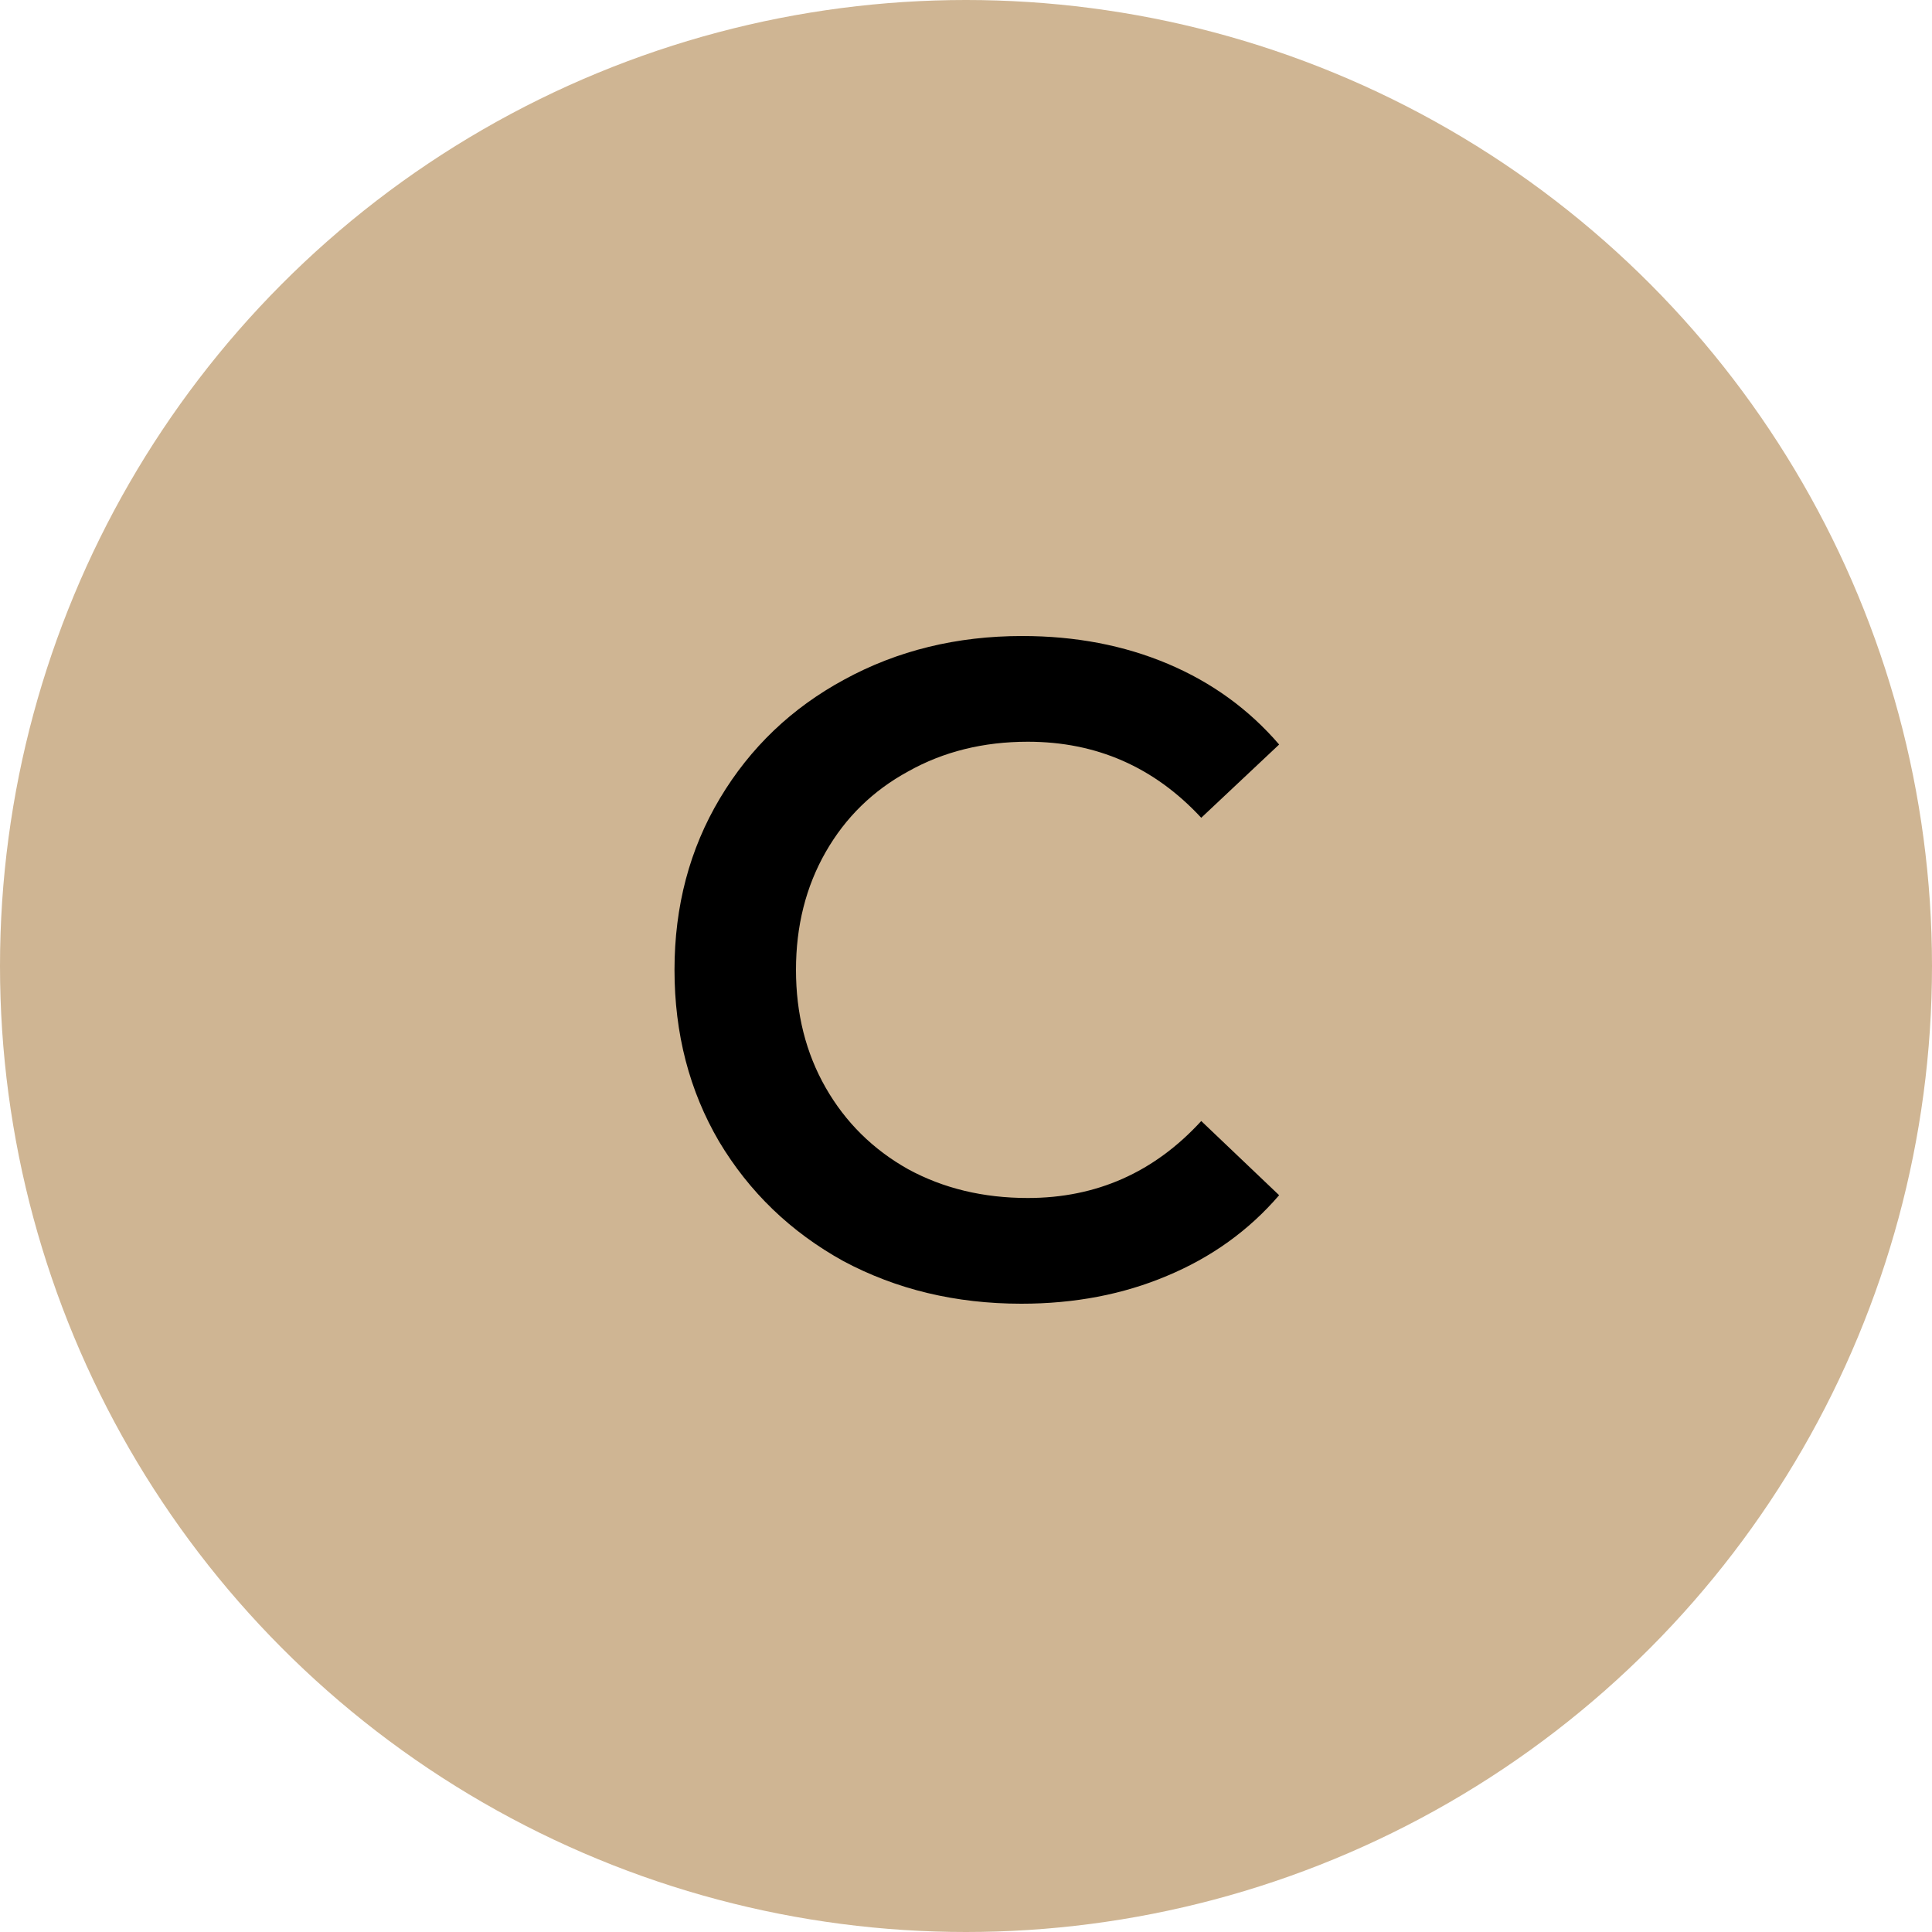 <?xml version="1.0" encoding="UTF-8"?> <svg xmlns="http://www.w3.org/2000/svg" width="50" height="50" viewBox="0 0 50 50" fill="none"> <circle cx="25" cy="25" r="25" fill="#CFB593"></circle> <path d="M26.432 33.74C24.736 33.74 23.2 33.372 21.824 32.636C20.464 31.884 19.392 30.852 18.608 29.54C17.84 28.228 17.456 26.748 17.456 25.1C17.456 23.452 17.848 21.972 18.632 20.66C19.416 19.348 20.488 18.324 21.848 17.588C23.224 16.836 24.76 16.46 26.456 16.46C27.832 16.46 29.088 16.7 30.224 17.18C31.36 17.66 32.32 18.356 33.104 19.268L31.088 21.164C29.872 19.852 28.376 19.196 26.6 19.196C25.448 19.196 24.416 19.452 23.504 19.964C22.592 20.46 21.88 21.156 21.368 22.052C20.856 22.948 20.6 23.964 20.6 25.1C20.6 26.236 20.856 27.252 21.368 28.148C21.88 29.044 22.592 29.748 23.504 30.26C24.416 30.756 25.448 31.004 26.6 31.004C28.376 31.004 29.872 30.34 31.088 29.012L33.104 30.932C32.32 31.844 31.352 32.54 30.2 33.02C29.064 33.5 27.808 33.74 26.432 33.74Z" fill="black"></path> </svg> 